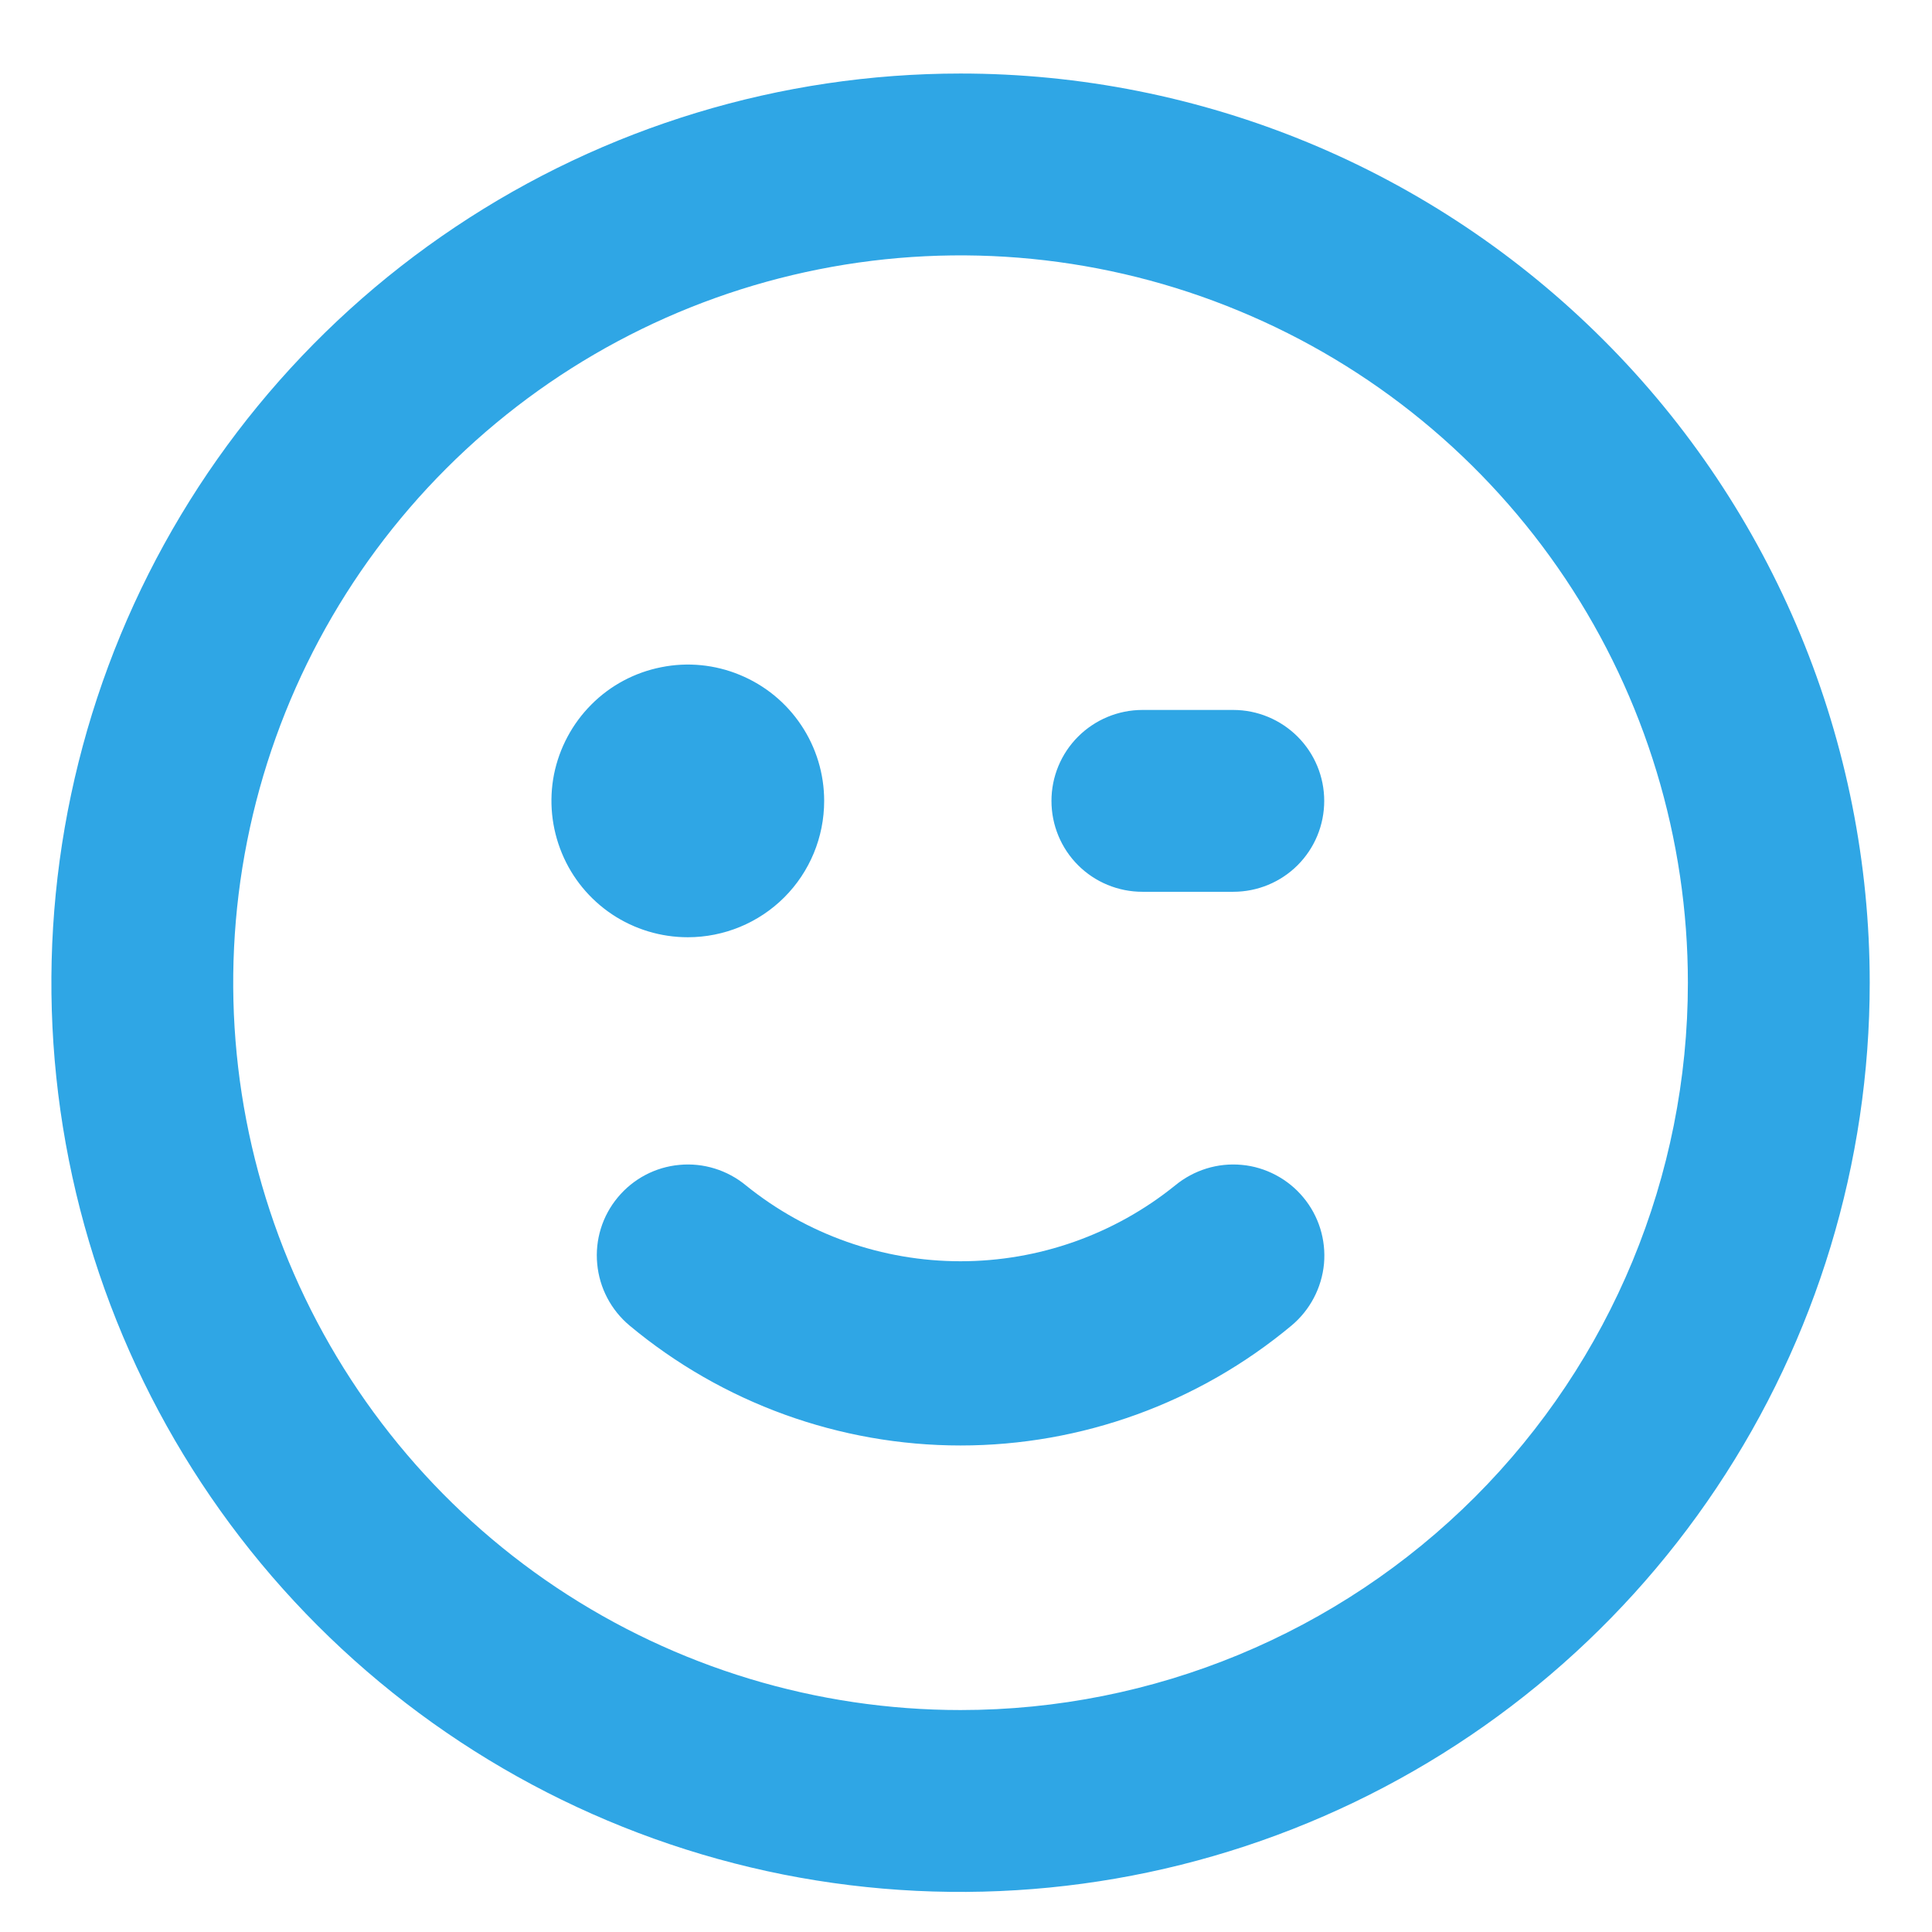 <svg width="17" height="17" viewBox="0 0 17 17" fill="none" xmlns="http://www.w3.org/2000/svg">
<path d="M10.34 10.431C9.805 10.863 9.139 11.098 8.452 11.098C7.765 11.098 7.099 10.863 6.564 10.431C6.401 10.296 6.19 10.23 5.979 10.25C5.767 10.269 5.572 10.372 5.436 10.536C5.3 10.699 5.235 10.909 5.255 11.121C5.274 11.332 5.377 11.528 5.54 11.664C6.357 12.345 7.388 12.719 8.452 12.719C9.517 12.719 10.547 12.345 11.364 11.664C11.527 11.528 11.63 11.332 11.65 11.121C11.669 10.909 11.604 10.699 11.468 10.536C11.401 10.455 11.318 10.388 11.225 10.339C11.132 10.29 11.03 10.259 10.926 10.25C10.714 10.23 10.504 10.296 10.34 10.431ZM7.252 7.047C7.252 6.81 7.182 6.578 7.05 6.381C6.918 6.183 6.731 6.03 6.511 5.939C6.292 5.848 6.051 5.824 5.818 5.871C5.585 5.917 5.371 6.031 5.204 6.199C5.036 6.367 4.922 6.581 4.875 6.813C4.829 7.046 4.853 7.287 4.944 7.507C5.034 7.726 5.188 7.913 5.385 8.045C5.583 8.177 5.815 8.247 6.052 8.247C6.37 8.247 6.676 8.121 6.901 7.896C7.126 7.671 7.252 7.366 7.252 7.047ZM10.852 6.247H10.052C9.84 6.247 9.636 6.332 9.486 6.482C9.336 6.632 9.252 6.835 9.252 7.047C9.252 7.26 9.336 7.463 9.486 7.613C9.636 7.763 9.84 7.847 10.052 7.847H10.852C11.064 7.847 11.268 7.763 11.418 7.613C11.568 7.463 11.652 7.26 11.652 7.047C11.652 6.835 11.568 6.632 11.418 6.482C11.268 6.332 11.064 6.247 10.852 6.247ZM8.452 0.647C6.87 0.647 5.323 1.117 4.008 1.996C2.692 2.875 1.667 4.124 1.061 5.586C0.456 7.048 0.297 8.656 0.606 10.208C0.915 11.76 1.676 13.185 2.795 14.304C3.914 15.423 5.34 16.185 6.891 16.494C8.443 16.802 10.052 16.644 11.514 16.038C12.975 15.433 14.225 14.408 15.104 13.092C15.983 11.776 16.452 10.23 16.452 8.647C16.452 7.597 16.245 6.557 15.843 5.586C15.441 4.615 14.852 3.733 14.109 2.991C13.366 2.248 12.484 1.658 11.514 1.256C10.543 0.854 9.503 0.647 8.452 0.647ZM8.452 15.047C7.186 15.047 5.949 14.672 4.896 13.969C3.844 13.266 3.024 12.266 2.539 11.097C2.055 9.927 1.928 8.64 2.175 7.399C2.422 6.157 3.032 5.017 3.927 4.122C4.822 3.227 5.962 2.617 7.204 2.37C8.445 2.123 9.732 2.25 10.901 2.735C12.071 3.219 13.07 4.039 13.774 5.092C14.477 6.144 14.852 7.382 14.852 8.647C14.852 10.345 14.178 11.973 12.978 13.173C11.777 14.373 10.149 15.047 8.452 15.047Z" fill="#2FA6E5"/>
</svg>
